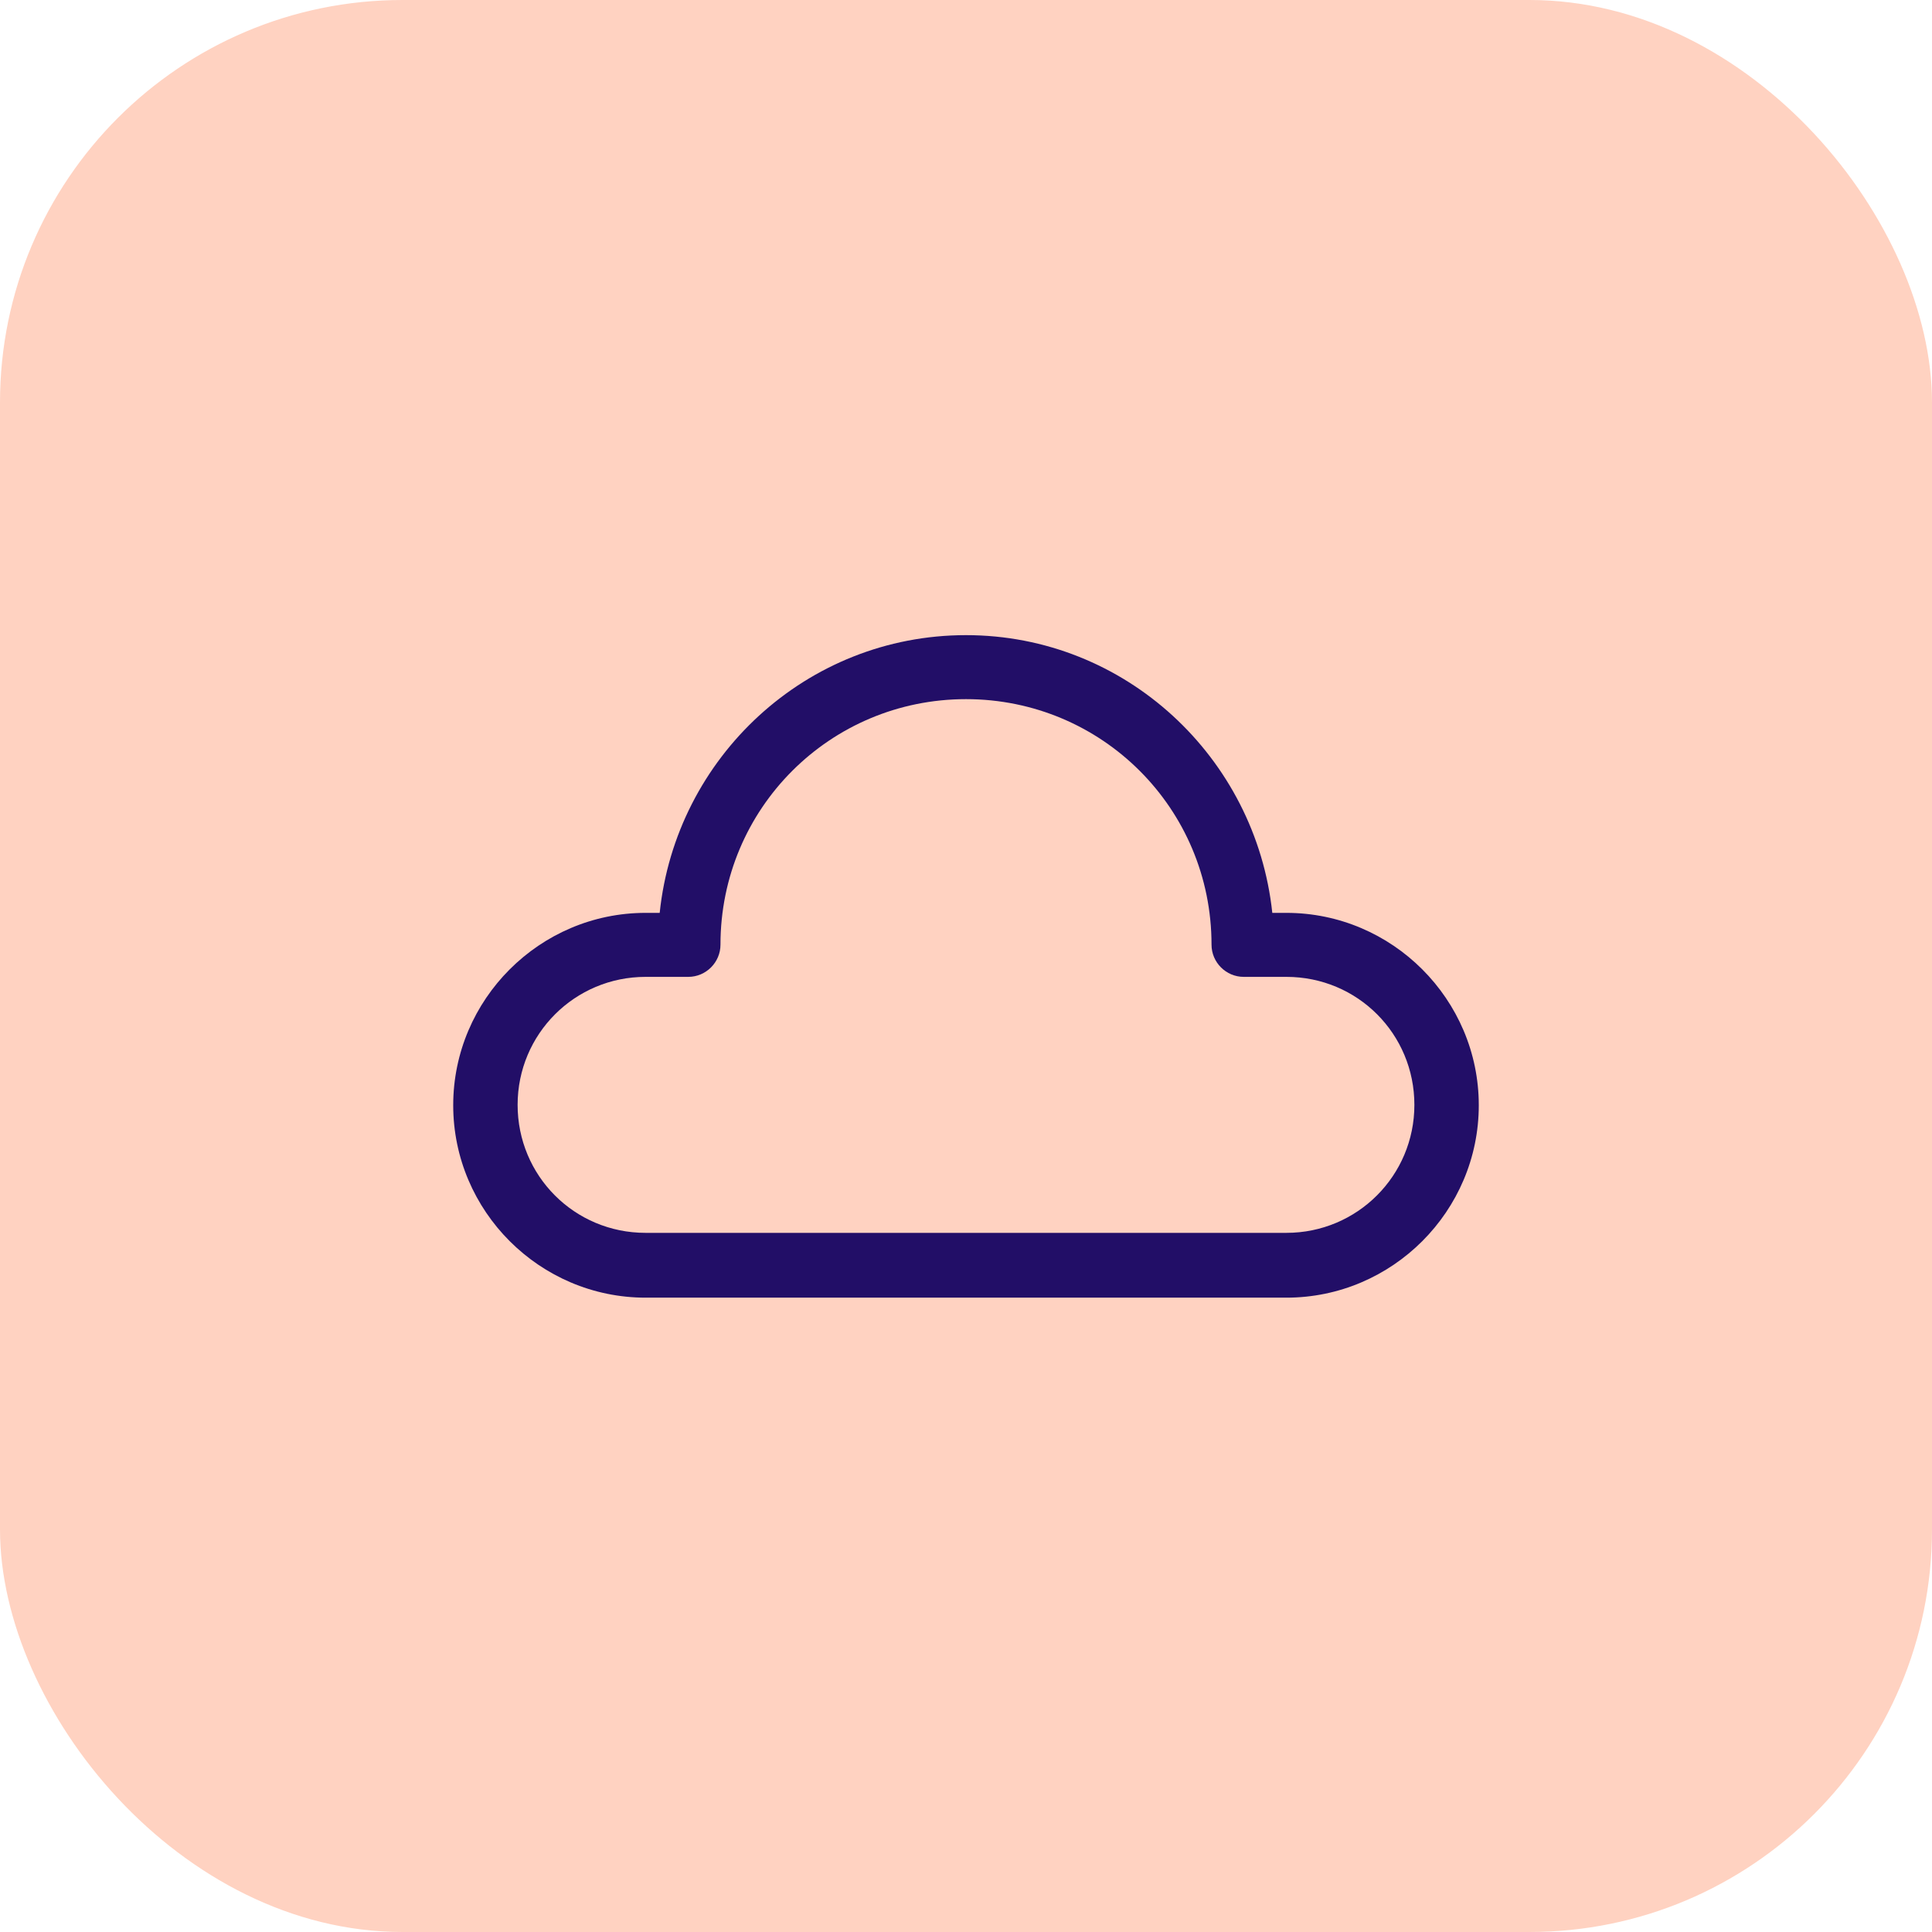 <?xml version="1.0" encoding="UTF-8"?>
<svg id="Layer_2" data-name="Layer 2" xmlns="http://www.w3.org/2000/svg" width="48" height="48" viewBox="0 0 48 48">
  <defs>
    <style>
      .cls-1 {
        fill: #ffd2c1;
      }

      .cls-1, .cls-2 {
        stroke-width: 0px;
      }

      .cls-2 {
        fill: #220e67;
      }
    </style>
  </defs>
  <g id="Layer_1-2" data-name="Layer 1">
    <rect class="cls-1" width="48" height="48" rx="10" ry="10"/>
    <path class="cls-2" d="M24,15.78c-3.97,0-7.21,3.04-7.61,6.9h-.35c-2.63,0-4.78,2.15-4.78,4.78s2.15,4.78,4.78,4.78h15.92c2.63,0,4.78-2.15,4.78-4.78s-2.15-4.78-4.78-4.78h-.35c-.41-3.86-3.65-6.9-7.61-6.9ZM24,17.37c3.38,0,6.1,2.72,6.1,6.1,0,.44.36.8.8.8h1.06c1.77,0,3.18,1.42,3.18,3.18s-1.42,3.18-3.18,3.18h-15.92c-1.77,0-3.18-1.42-3.18-3.18s1.42-3.18,3.18-3.18h1.06c.44,0,.8-.36.8-.8,0-3.38,2.72-6.1,6.1-6.1Z"/>
  </g>
</svg>